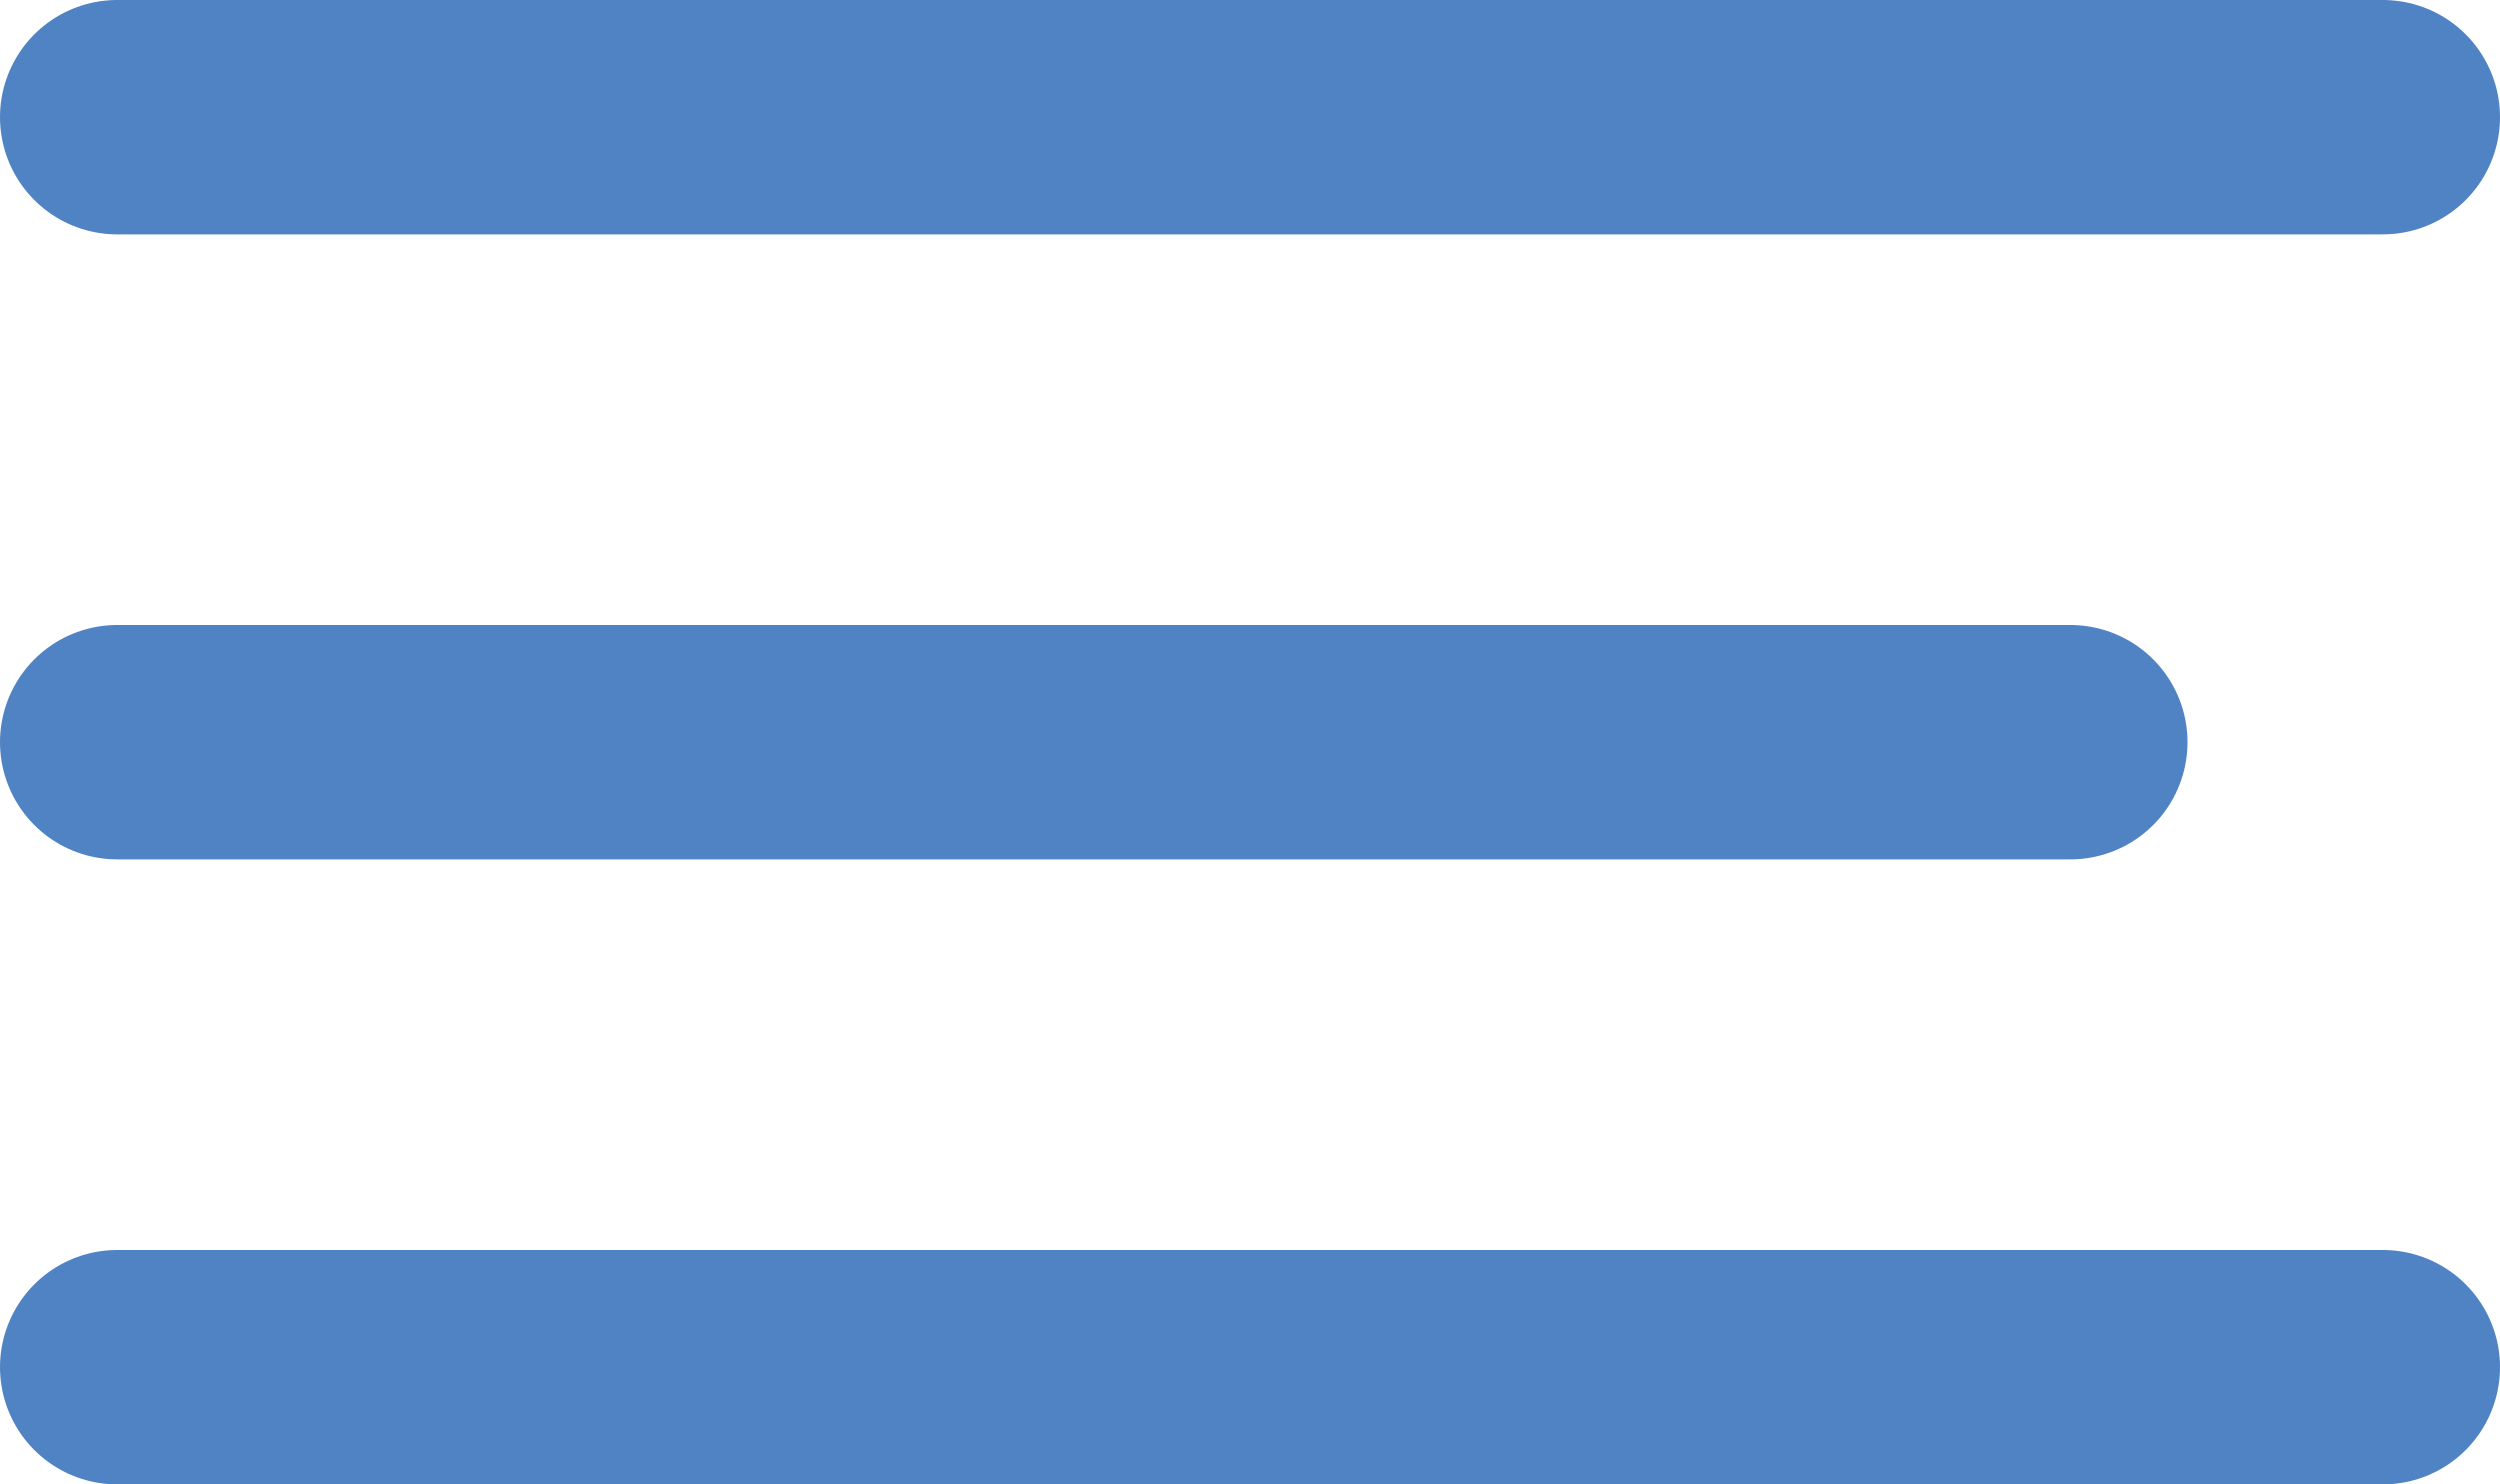<?xml version="1.0" encoding="UTF-8"?> <svg xmlns="http://www.w3.org/2000/svg" width="32" height="19" viewBox="0 0 32 19" fill="none"> <line x1="1.5" y1="1.5" x2="30.5" y2="1.5" stroke="#4F83C3" stroke-width="3" stroke-linecap="round"></line> <line x1="1.5" y1="9.5" x2="26.5" y2="9.5" stroke="#4F83C3" stroke-width="3" stroke-linecap="round"></line> <line x1="1.5" y1="17.5" x2="30.5" y2="17.5" stroke="#4F83C3" stroke-width="3" stroke-linecap="round"></line> </svg> 